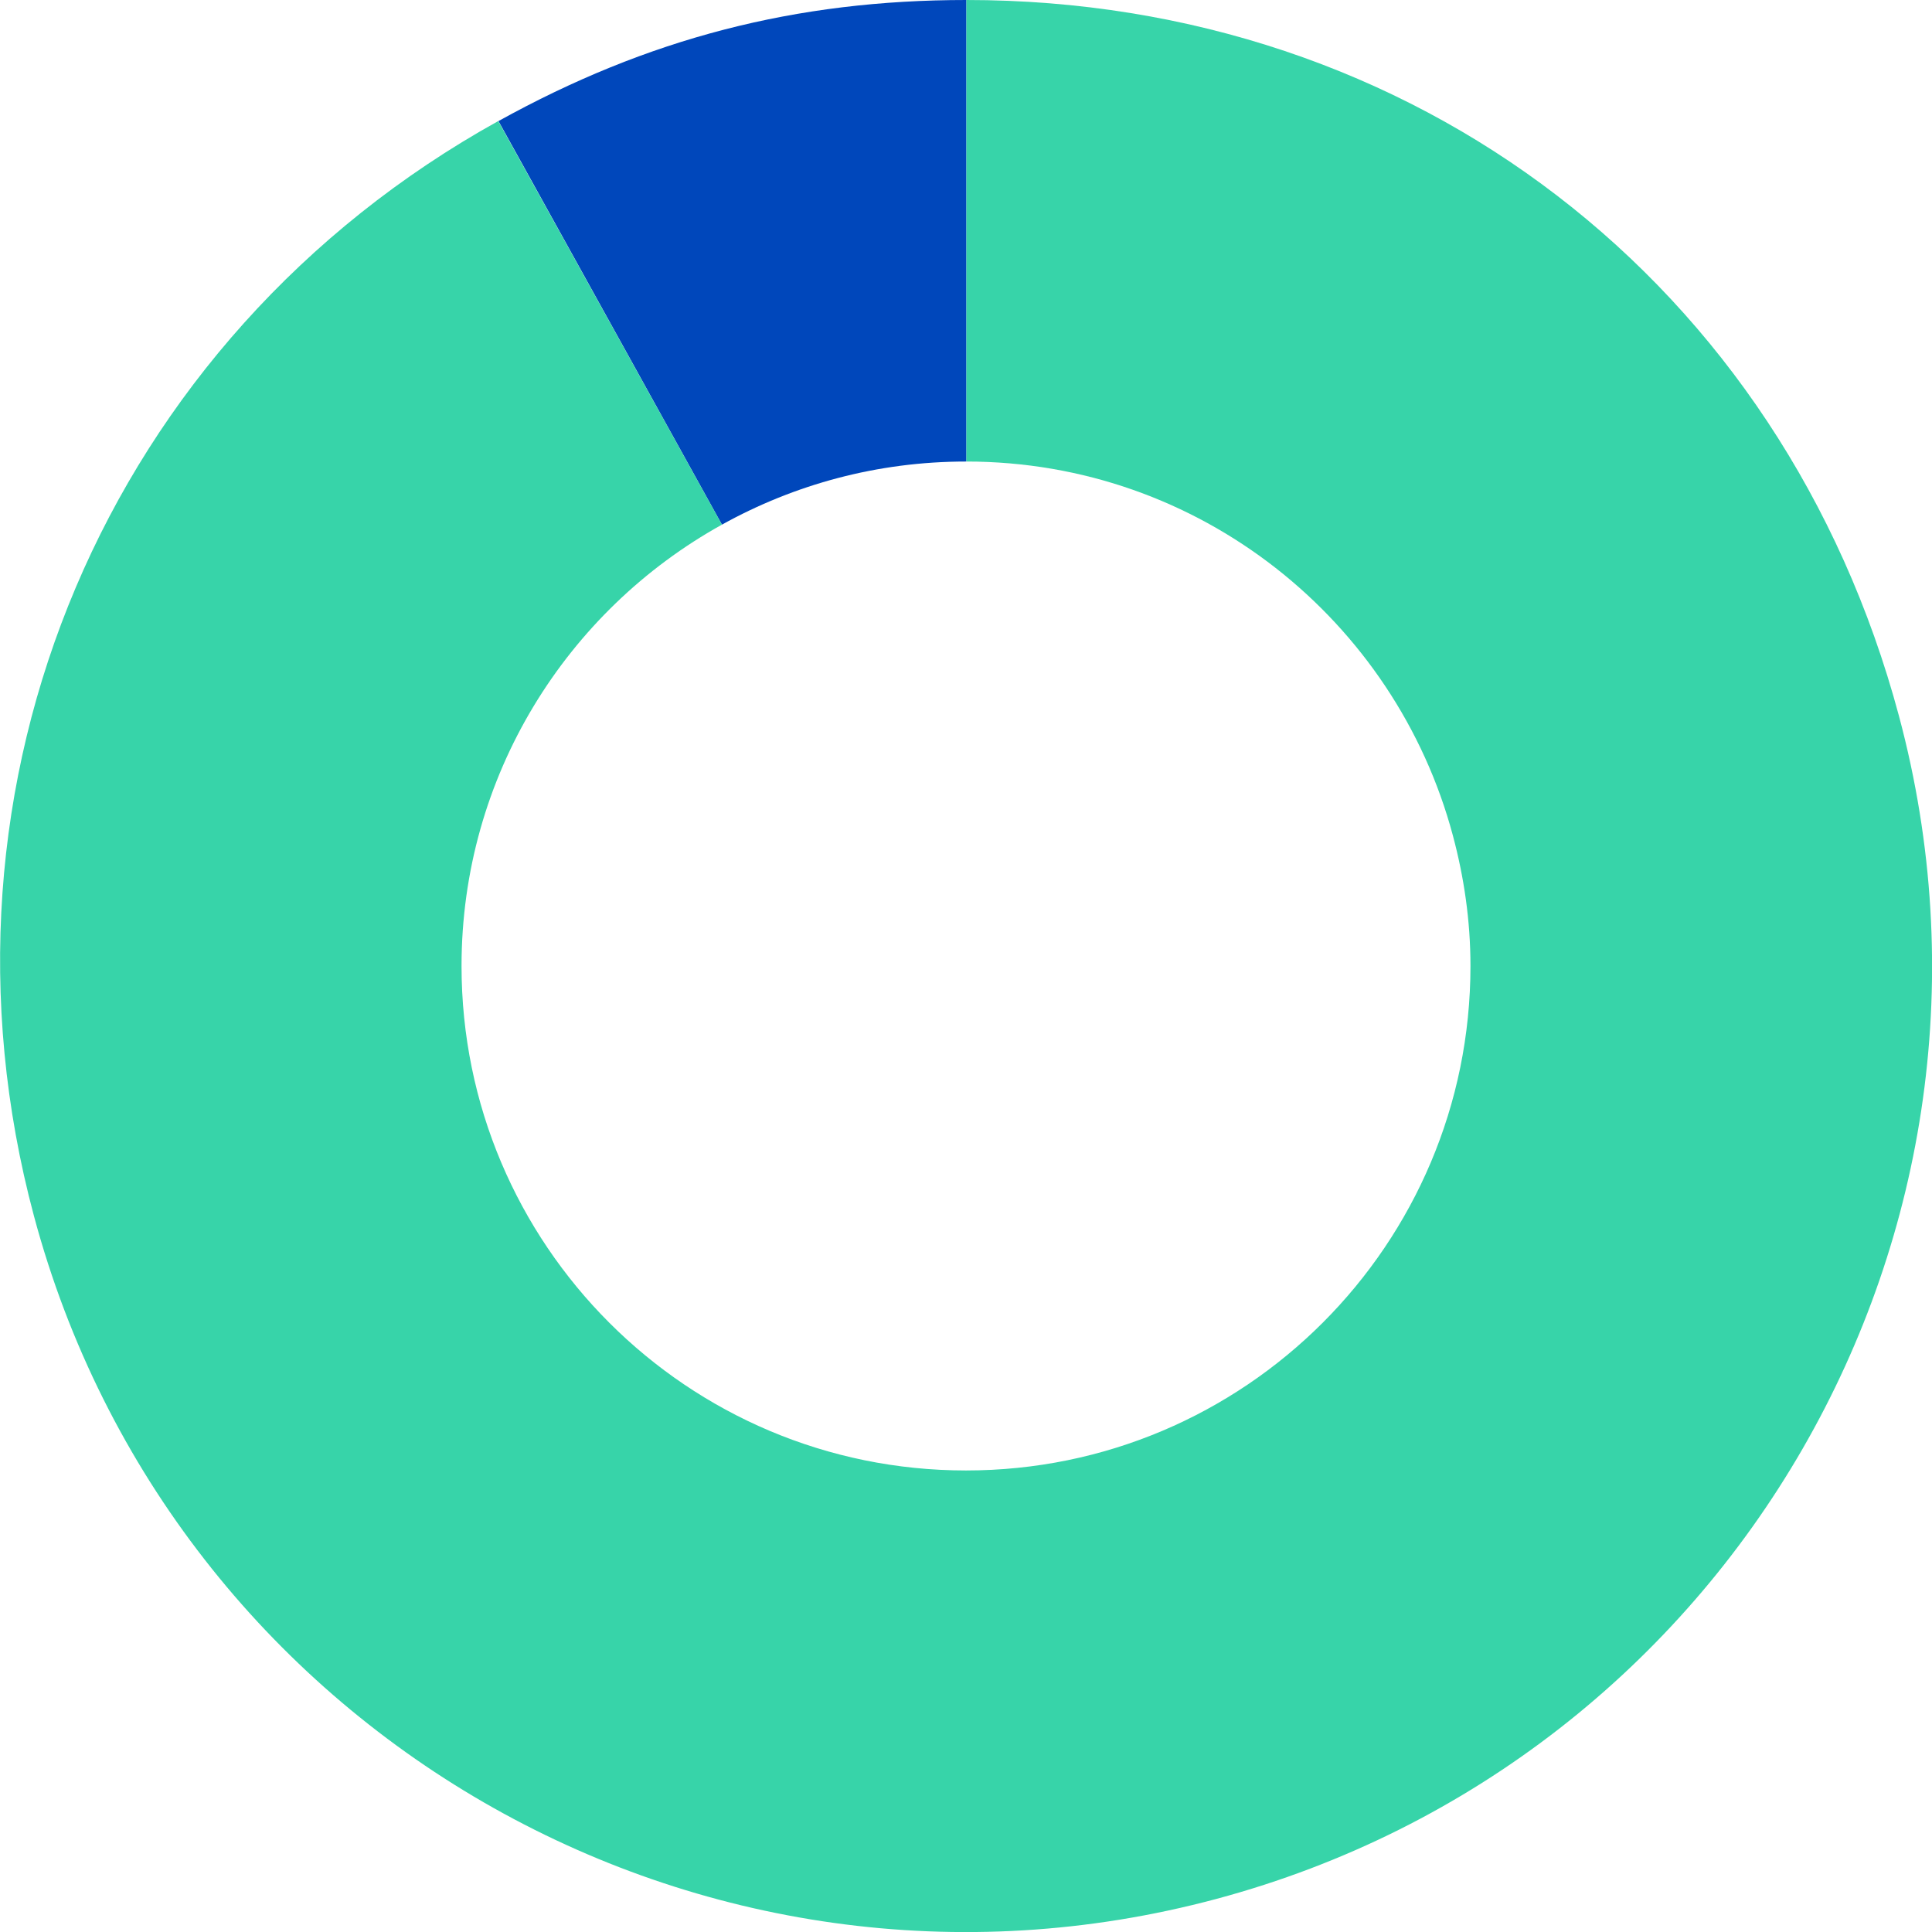 <?xml version="1.0" encoding="UTF-8"?><svg xmlns="http://www.w3.org/2000/svg" id="Layer_268fea5bf495eb" viewBox="0 0 90 90" aria-hidden="true" width="90px" height="90px"><defs><linearGradient class="cerosgradient" data-cerosgradient="true" id="CerosGradient_idc139e7c42" gradientUnits="userSpaceOnUse" x1="50%" y1="100%" x2="50%" y2="0%"><stop offset="0%" stop-color="#d1d1d1"/><stop offset="100%" stop-color="#d1d1d1"/></linearGradient><linearGradient/><style>.cls-1-68fea5bf495eb{fill:#0047bb;}.cls-2-68fea5bf495eb{fill:#37d4a9;}</style></defs><g id="Graphics68fea5bf495eb"><path class="cls-1-68fea5bf495eb" d="M45.02,21.5V0c-7.95,0-14.85,1.79-21.8,5.64l10.41,18.8c3.37-1.87,7.24-2.94,11.37-2.94,0,0,.01,0,.02,0"/><path class="cls-2-68fea5bf495eb" d="M88.46,33.35C83.06,13.19,65.88,0,45.02,0v21.5c10.86,0,19.98,7.4,22.66,17.42.52,1.94.82,3.97.82,6.08,0,12.98-10.52,23.5-23.5,23.5s-23.5-10.52-23.5-23.5c0-8.85,4.9-16.55,12.13-20.56L23.21,5.64C4.96,15.76-3.82,36.48,1.58,56.64c6.43,24,31.09,38.25,55.08,31.82,23.99-6.43,38.23-31.1,31.8-55.11Z"/></g></svg>